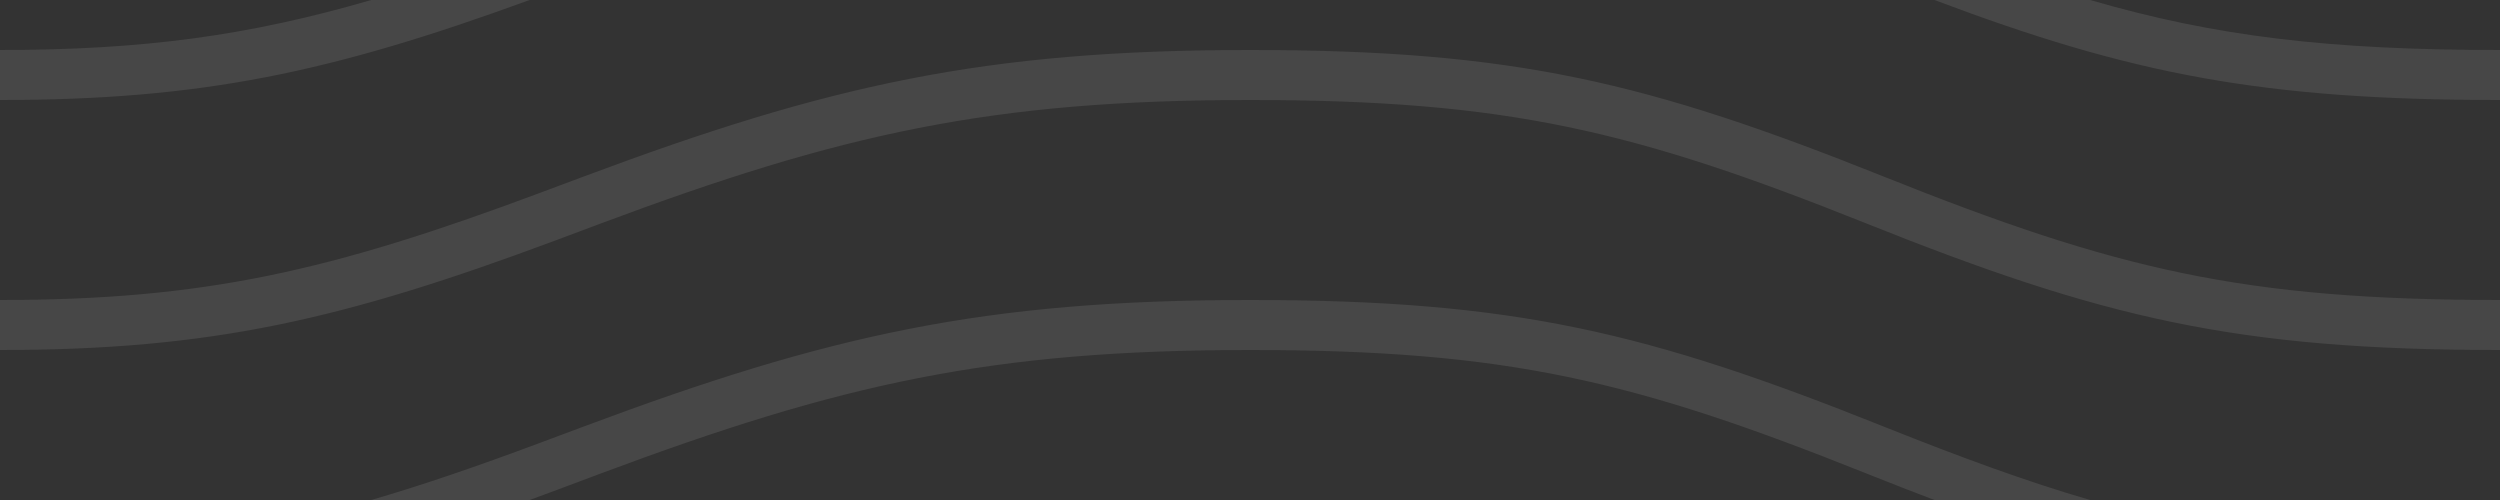 <svg width="50" height="10" viewBox="0 0 50 10" fill="none" xmlns="http://www.w3.org/2000/svg">
<rect x="0" y="0" width="50" height="10" fill="#333333" stroke="none"/>
<path fill-rule="evenodd" clip-rule="evenodd" d="M10.592 10C10.771 9.935 10.952 9.868 11.136 9.799C11.317 9.732 11.935 9.5 12.02 9.468C16.82 7.674 19.823 7 25 7C30.136 7 32.681 7.611 37.314 9.464C37.792 9.655 38.249 9.834 38.689 10H41.802C40.547 9.635 39.233 9.154 37.686 8.536C32.944 6.639 30.281 6 25 6C19.687 6 16.572 6.699 11.67 8.532C11.584 8.564 10.967 8.795 10.787 8.862C9.549 9.324 8.456 9.7 7.425 10H10.592ZM10.592 0C6.629 1.446 4.038 2 0 2H0L0 1C2.872 1 4.976 0.713 7.425 0L10.592 0V0ZM38.689 0C42.619 1.483 45.251 2 50 2V1C46.579 1 44.307 0.729 41.802 0L38.689 0V0ZM0 7C4.22 7 6.859 6.395 11.136 4.799C11.317 4.732 11.935 4.5 12.02 4.468C16.82 2.674 19.823 2 25 2C30.136 2 32.681 2.611 37.314 4.464C42.056 6.361 44.719 7 50 7V6C44.864 6 42.319 5.389 37.686 3.536C32.944 1.639 30.281 1 25 1C19.687 1 16.572 1.699 11.67 3.532C11.584 3.564 10.967 3.795 10.787 3.862C6.612 5.42 4.082 6 0 6L0 7H0Z" fill="white" fill-opacity="0.1"/>
</svg>
